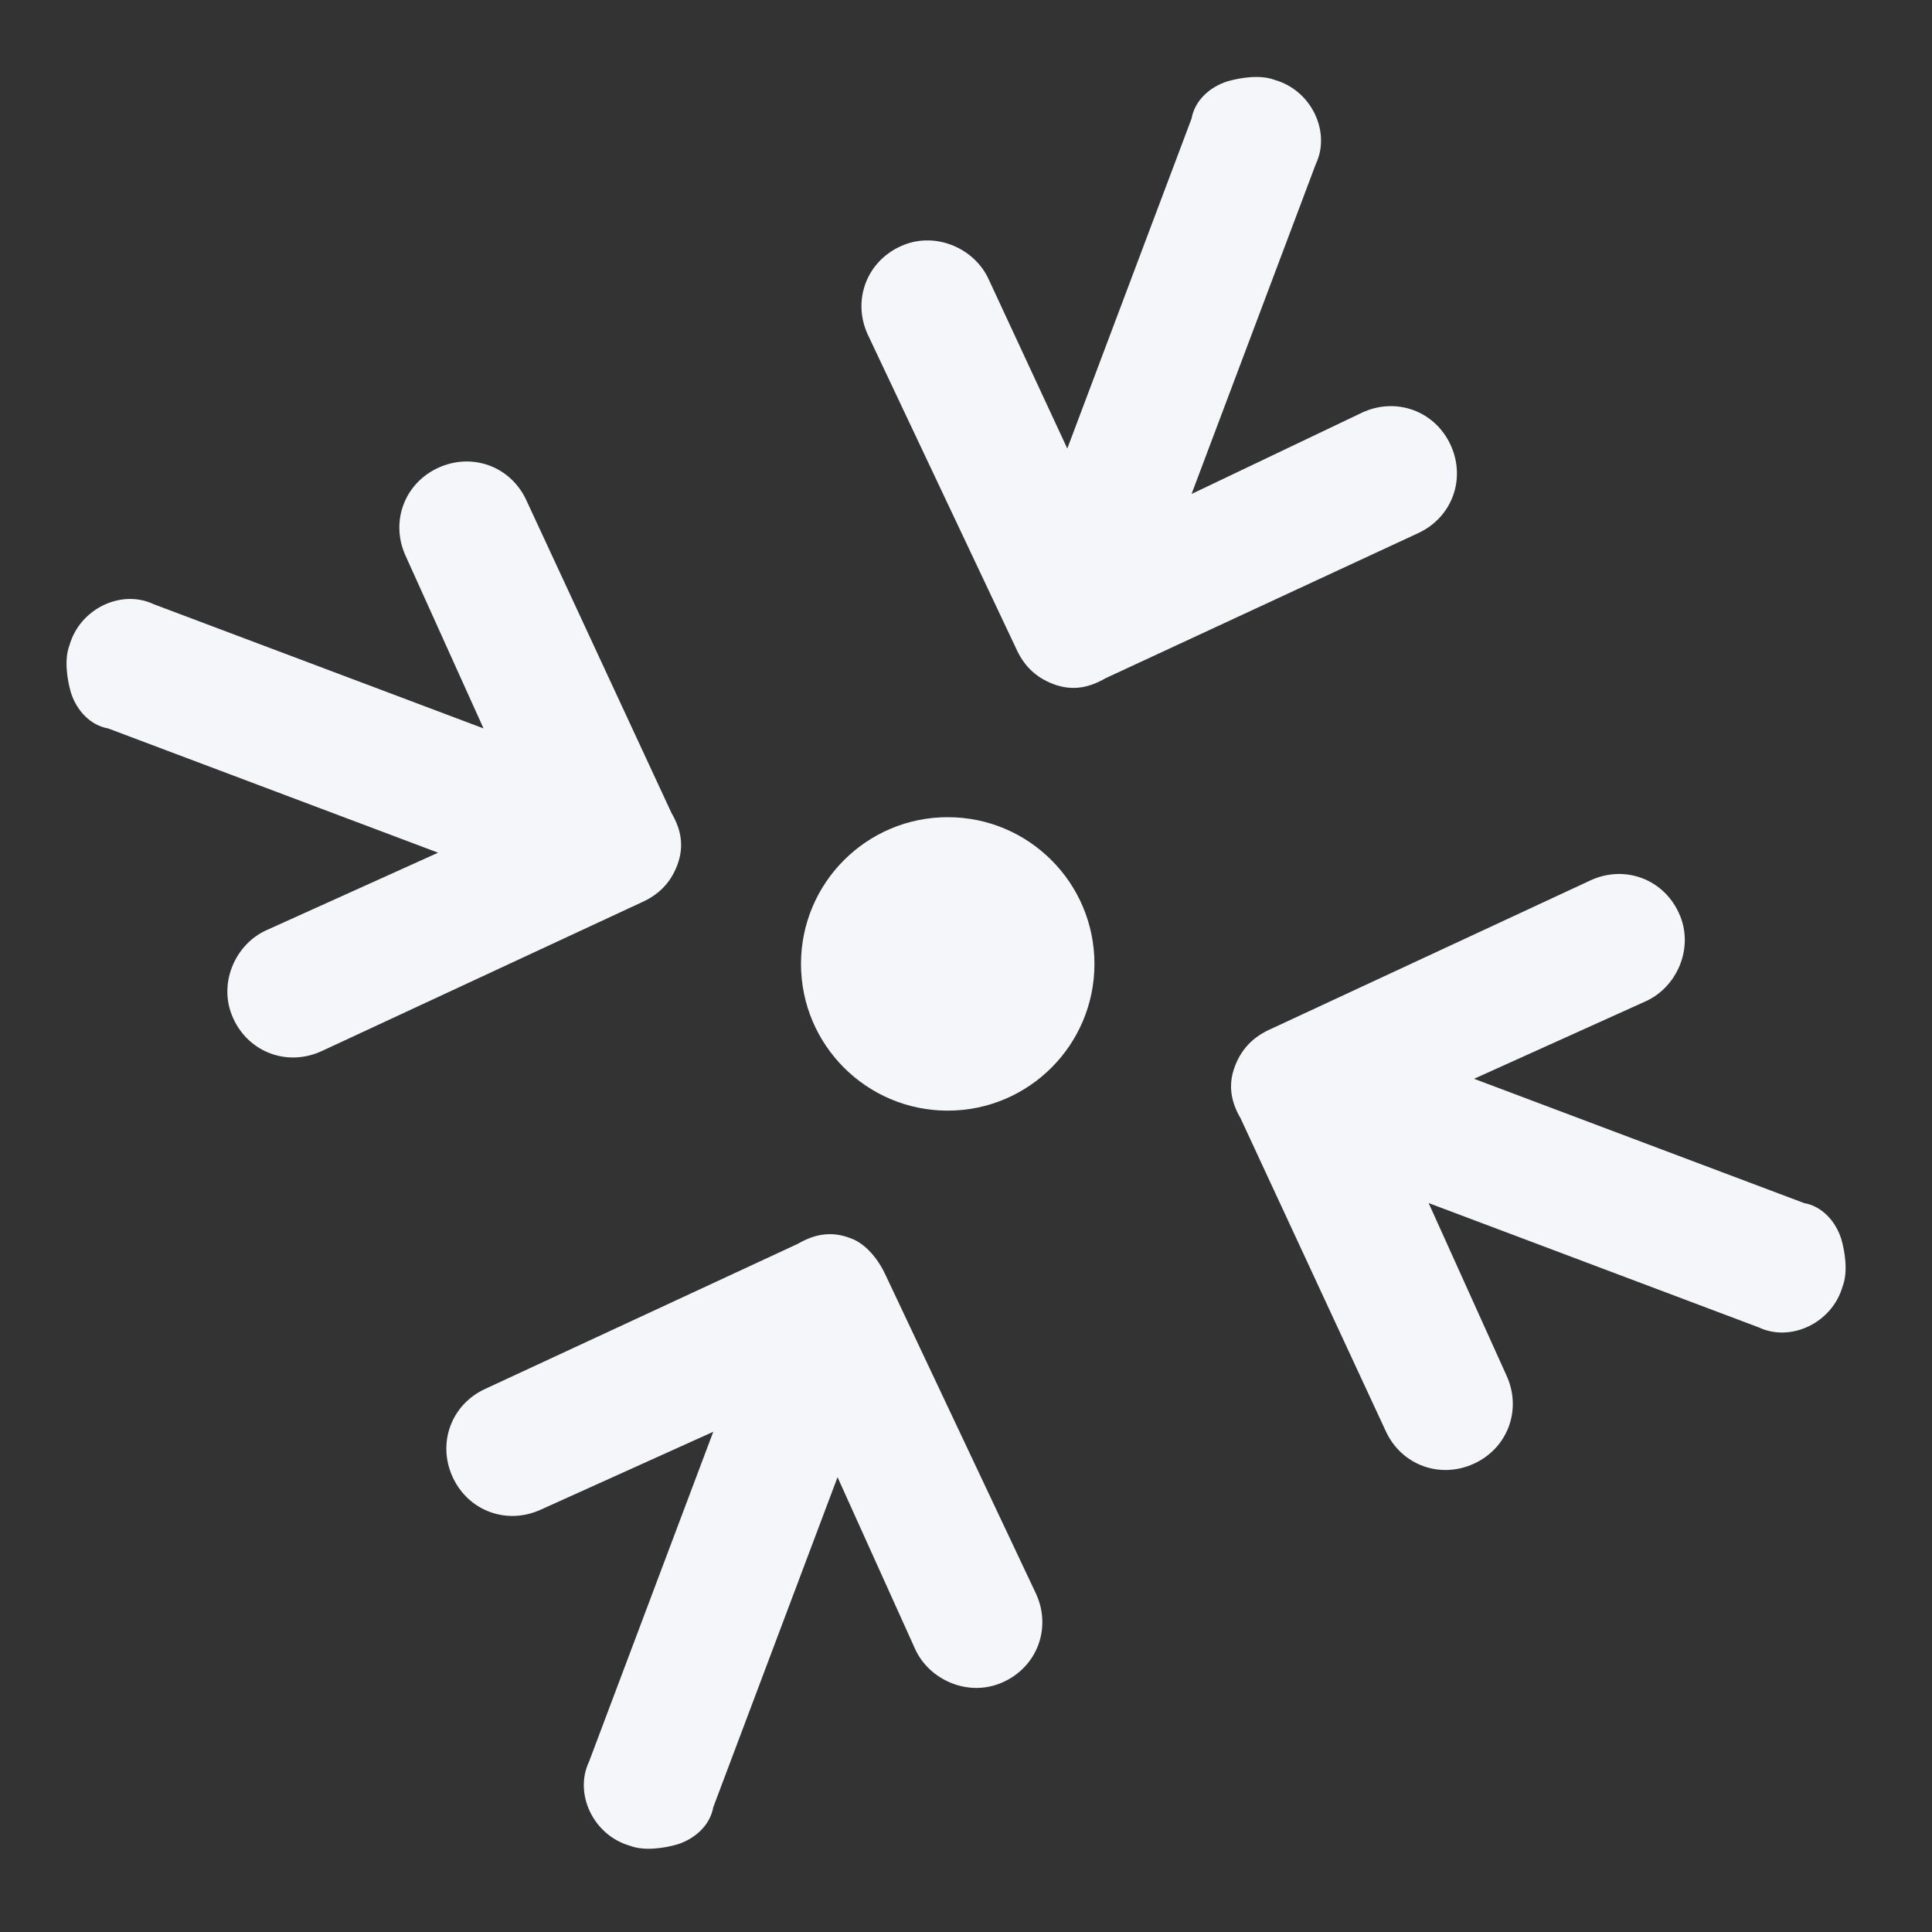 <?xml version="1.0" encoding="utf-8"?>
<!-- Generator: Adobe Illustrator 25.2.1, SVG Export Plug-In . SVG Version: 6.00 Build 0)  -->
<svg version="1.1" id="Calque_1" xmlns="http://www.w3.org/2000/svg" xmlns:xlink="http://www.w3.org/1999/xlink" x="0px" y="0px"
	 viewBox="0 0 370 370" style="enable-background:new 0 0 370 370;" xml:space="preserve">
<rect x="0" y="0" width="370" height="370" fill="#333333" stroke="none"/>
<style type="text/css">
	.st0{display:none;}
	.st1{display:inline;fill:#F4F6F9;}
	.st2{fill:#F4F6F9;}
</style>
<g class="st0">
	<path class="st1" d="M271.4,320.9L24.8,302.1L88.2,51.9L180.8,76c6.8,1.6,11,8.9,9.4,15.7c-1.6,6.8-8.9,11-15.7,9.4L107,83.8
		L57.8,278.5l195.8,14.7l29.8-84.3c2.6-6.8,9.9-10.5,16.8-7.9c6.8,2.6,10.5,9.9,7.9,16.8L271.4,320.9z"/>
	<path class="st1" d="M156.8,177L139,230.9c-4.2,11,7.3,22.5,18.3,18.3l53.9-17.8c5.2-1.6,9.4-4.7,13.1-8.4L325.8,121l-59.1-59.1
		L165.1,163.9C161.5,167.6,158.3,172.3,156.8,177z"/>
	<path class="st1" d="M353.6,51.9l-16.8-16.8c-13.1-13.1-24.6-18.3-37.7-5.2l-18.3,18.3l59.7,59.7l18.3-18.3
		C371.9,76.5,366.7,65,353.6,51.9z"/>
	<circle class="st1" cx="97.6" cy="68.1" r="39.3"/>
	
		<ellipse transform="matrix(0.16 -0.987 0.987 0.16 -87.768 517.769)" class="st1" cx="260.4" cy="310.5" rx="39.3" ry="39.3"/>
	<circle class="st1" cx="41.1" cy="290.6" r="39.3"/>
</g>
<g class="st0">
	<path class="st1" d="M161,336.9v-98.2c0-16.4-13-29.3-29.3-29.3H33.5l216.1-88.6 M251.8,98.2c-2.8,0-5.1,0.6-7.9,1.7L16.6,192.5
		c-9,3.9-14.1,13.5-12.4,23.1c1.7,9.6,10.2,16.9,20.3,16.9h114v114c0,10.2,6.8,18.6,16.9,20.3c1.1,0,2.8,0.6,3.9,0.6
		c8.5,0,15.8-5.1,19.2-13L271.6,127c3.4-7.9,1.1-16.4-4.5-22.6C262.6,99.9,257.5,98.2,251.8,98.2z"/>
	<path class="st1" d="M193.7,158.6c5.1,7.3,11.3,13.5,18.1,18.6l13-31.6L193.7,158.6z"/>
	<path class="st1" d="M269.3,9.1c-51.9,0-94.2,42.3-94.2,94.2c0,2.8,0,5.1,0.6,7.9l67.1-27.6l0,0c3.9-1.7,8.5-2.3,13-2.3
		c9,0,17.5,3.4,23.7,10.2l0,0c6.2,6.2,10.2,15.2,10.2,23.7c0,4.5-0.6,8.5-2.3,13l0,0l0,0l0,0l-28.2,69.4c3.4,0.6,7.3,0.6,10.7,0.6
		c51.9,0,94.2-42.3,94.2-94.2C363.5,51.4,321.2,9.1,269.3,9.1z"/>
</g>
<g id="Calque_2_1_">
	<g>
		<path class="st2" d="M169.7,244.4c-1.3-2.9-3.7-6.2-6.9-7.3c-3.7-1.4-6.9-0.7-10,1.1L92.9,266c-6.5,3-9.2,10.4-6.2,16.9
			c3,6.5,10.4,9.2,16.9,6.2l33-14.9l-23.8,63.2c-2.9,6.1,0.8,14.1,7.9,16.1c2.6,1,6.4,0.5,9.1-0.3c3.4-1.1,6.2-3.7,6.8-7.1
			l23.8-63.2l14.9,33c2.7,5.8,9.9,9,16.2,6.5l0.7-0.3c6.5-3,9.2-10.4,6.2-16.9L169.7,244.4z"/>
		<path class="st2" d="M194.6,124.2c1.3,2.9,3.4,5.4,7.1,6.8c3.7,1.4,6.9,0.7,10-1.1l59.9-27.8c6.5-3,9.2-10.4,6.2-16.9
			c-3-6.5-10.4-9.2-16.9-6.2l-32.7,15.6L252,31.4c2.9-6.1-0.8-14.1-7.9-16.1c-2.6-1-6.4-0.5-9.1,0.3c-3.4,1.1-6.2,3.7-6.8,7.1
			l-23.8,63.2l-15.1-32.5c-2.7-5.8-9.9-9-16.2-6.5l-0.7,0.3c-6.5,3-9.2,10.4-6.2,16.9L194.6,124.2z"/>
		<path class="st2" d="M243.3,197.1c-2.9,1.3-5.4,3.4-6.8,7.1c-1.4,3.7-0.7,6.9,1.1,10l27.8,59.9c3,6.5,10.4,9.2,16.9,6.2
			c6.5-3,9.2-10.4,6.2-16.9l-14.9-33l63.2,23.8c6.1,2.9,14.1-0.8,16.1-7.9c1-2.6,0.5-6.4-0.3-9.1c-1.1-3.4-3.7-6.2-7.1-6.8
			l-63.2-23.8l33-14.9c5.8-2.7,9-9.9,6.5-16.2l-0.3-0.7c-3-6.5-10.4-9.2-16.9-6.2L243.3,197.1z"/>
		<path class="st2" d="M122.9,172.8c2.9-1.3,5.4-3.4,6.8-7.1c1.4-3.7,0.7-6.9-1.1-10l-27.8-59.9c-3-6.5-10.4-9.2-16.9-6.2
			c-6.5,3-9.2,10.4-6.2,16.9l14.9,33l-63.2-23.8c-6.1-2.9-14.1,0.8-16.1,7.9c-1,2.6-0.5,6.4,0.3,9.1c1.1,3.4,3.7,6.2,7.1,6.8
			l63.2,23.8l-33,14.9c-5.8,2.7-9,9.9-6.5,16.2l0.3,0.7c3,6.5,10.4,9.2,16.9,6.2L122.9,172.8z"/>
		<circle class="st2" cx="181.5" cy="184.6" r="28.1"/>
	</g>
</g>
</svg>
